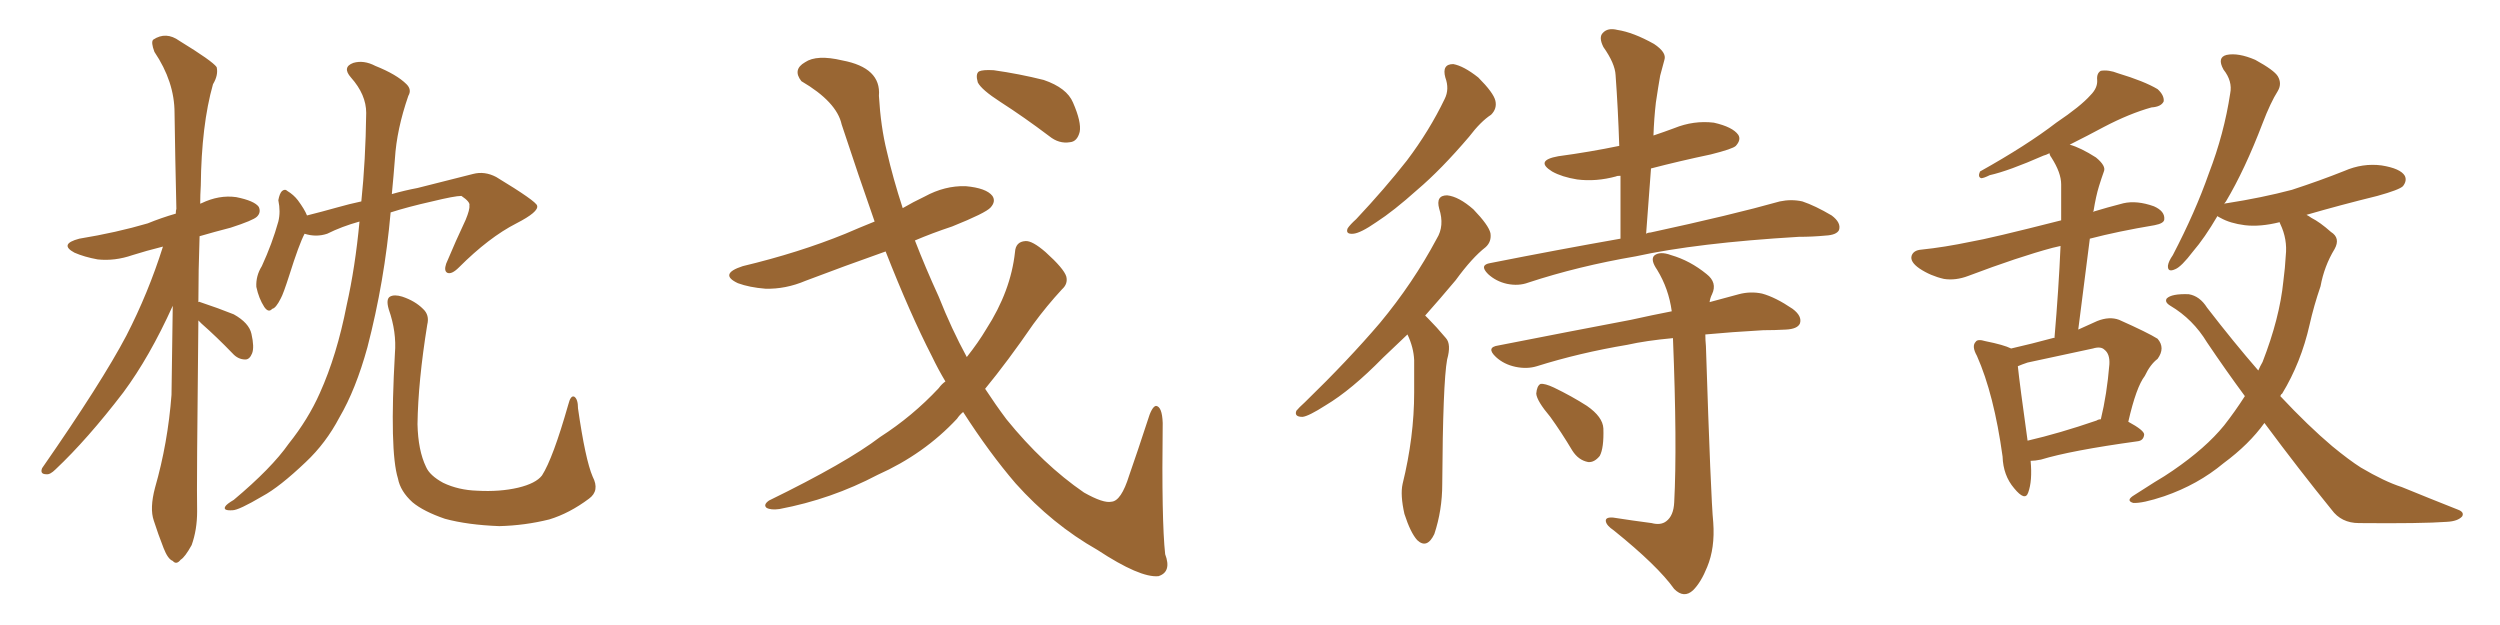 <svg xmlns="http://www.w3.org/2000/svg" xmlns:xlink="http://www.w3.org/1999/xlink" width="600" height="150"><path fill="#996633" padding="10" d="M47.61 76.90L47.61 76.90Q47.17 116.89 47.31 122.75L47.31 122.75Q47.31 127.15 46.00 130.81L46.00 130.81Q44.38 133.74 43.36 134.33L43.36 134.33Q42.33 135.64 41.46 134.62L41.46 134.62Q40.28 134.18 39.26 131.54L39.26 131.54Q37.94 128.17 36.91 124.95L36.91 124.95Q35.89 122.02 37.21 117.04L37.21 117.04Q40.28 106.35 41.16 94.78L41.16 94.78Q41.31 83.64 41.46 73.39L41.46 73.39Q35.89 85.69 29.59 94.19L29.59 94.19Q20.95 105.47 13.33 112.65L13.33 112.65Q12.01 113.96 11.13 113.82L11.13 113.82Q9.52 113.82 10.11 112.35L10.11 112.35Q24.46 91.70 30.32 80.57L30.32 80.57Q35.60 70.31 39.11 59.18L39.11 59.18Q35.01 60.21 31.79 61.23L31.79 61.23Q27.54 62.70 23.44 62.26L23.44 62.26Q20.21 61.67 17.87 60.64L17.87 60.64Q14.06 58.59 19.04 57.28L19.04 57.28Q27.98 55.81 35.45 53.61L35.45 53.61Q38.67 52.29 42.19 51.27L42.19 51.27Q42.19 50.54 42.33 50.10L42.33 50.10Q42.04 37.79 41.89 27.10L41.89 27.10Q41.89 19.63 37.06 12.45L37.06 12.45Q36.18 10.11 36.77 9.52L36.77 9.52Q39.84 7.47 43.07 9.81L43.07 9.81Q50.98 14.65 52.00 16.11L52.00 16.11Q52.44 18.02 51.12 20.21L51.12 20.21Q48.34 30.03 48.19 44.53L48.19 44.53Q48.05 46.73 48.05 48.93L48.05 48.93Q48.19 48.78 48.34 48.78L48.34 48.78Q52.59 46.73 56.69 47.31L56.69 47.31Q61.08 48.19 62.11 49.66L62.11 49.66Q62.70 50.98 61.67 52.00L61.67 52.00Q60.79 52.88 55.37 54.64L55.37 54.64Q51.42 55.66 47.90 56.69L47.90 56.69Q47.61 65.04 47.61 72.51L47.61 72.51Q47.90 72.36 48.05 72.51L48.05 72.51Q52.44 73.97 56.10 75.44L56.10 75.44Q59.77 77.49 60.35 80.13L60.35 80.13Q61.08 83.35 60.50 84.81L60.50 84.81Q59.91 86.28 58.89 86.28L58.89 86.28Q57.13 86.28 55.81 84.81L55.81 84.81Q52.00 80.86 48.34 77.64L48.34 77.64Q47.75 77.05 47.61 76.90ZM86.28 53.17L86.28 53.17Q82.03 54.35 78.52 56.10L78.52 56.10Q75.88 56.98 73.10 56.10L73.10 56.10Q71.78 58.59 69.43 66.06L69.43 66.06Q67.97 70.61 67.38 71.63L67.38 71.63Q66.21 73.97 65.33 74.12L65.33 74.12Q64.45 75.15 63.43 73.68L63.43 73.68Q62.11 71.63 61.52 68.85L61.52 68.85Q61.38 66.21 62.84 63.87L62.84 63.87Q65.33 58.45 66.80 53.17L66.80 53.17Q67.38 50.83 66.80 48.05L66.80 48.05Q67.09 46.44 67.68 45.85L67.68 45.85Q68.41 45.26 68.99 45.85L68.99 45.85Q70.46 46.73 71.48 48.05L71.48 48.05Q73.10 50.24 73.68 51.71L73.68 51.71Q77.20 50.83 80.86 49.80L80.86 49.80Q83.94 48.93 86.72 48.34L86.72 48.34Q87.74 38.53 87.89 27.10L87.89 27.10Q87.89 22.71 84.23 18.60L84.23 18.60Q82.03 16.11 84.81 15.09L84.81 15.09Q87.30 14.36 90.09 15.82L90.09 15.82Q95.21 17.87 97.56 20.21L97.56 20.21Q98.88 21.53 98.00 23.00L98.00 23.00Q95.21 31.05 94.78 38.09L94.78 38.09Q94.48 42.04 94.04 46.58L94.04 46.58Q97.12 45.70 100.20 45.12L100.20 45.12Q107.67 43.21 113.53 41.75L113.53 41.75Q116.31 41.02 119.09 42.48L119.09 42.48Q128.76 48.34 128.91 49.37L128.91 49.37Q129.35 50.83 123.93 53.61L123.93 53.61Q117.33 56.98 110.16 64.16L110.16 64.16Q108.40 65.92 107.37 65.48L107.37 65.48Q106.49 65.04 107.08 63.28L107.08 63.28Q109.42 57.71 111.77 52.73L111.77 52.73Q112.79 50.24 112.65 49.37L112.65 49.37Q112.94 48.49 110.74 47.02L110.74 47.02Q109.13 47.02 103.71 48.34L103.71 48.34Q97.85 49.66 93.75 50.98L93.75 50.98Q92.29 67.53 88.18 83.35L88.18 83.35Q85.40 93.46 81.45 100.20L81.45 100.20Q78.22 106.35 73.39 110.89L73.39 110.89Q67.09 116.89 62.99 119.09L62.99 119.09Q57.28 122.46 55.81 122.46L55.81 122.46Q53.47 122.61 54.05 121.58L54.05 121.58Q54.35 121.00 56.10 119.97L56.10 119.97Q65.19 112.35 69.29 106.49L69.29 106.49Q73.97 100.63 76.76 94.34L76.76 94.34Q80.86 85.25 83.20 73.24L83.20 73.24Q85.25 64.16 86.28 53.17ZM142.24 114.40L142.24 114.40L142.24 114.40Q143.99 117.77 141.36 119.68L141.36 119.68Q136.67 123.19 131.84 124.66L131.84 124.66Q125.98 126.12 119.82 126.27L119.82 126.27Q112.21 125.98 106.79 124.51L106.79 124.51Q101.66 122.75 99.02 120.56L99.02 120.56Q96.09 117.92 95.51 114.84L95.51 114.84Q93.46 108.25 94.78 84.81L94.78 84.81Q95.21 79.69 93.31 74.27L93.31 74.27Q92.58 71.78 93.60 71.19L93.60 71.19Q94.63 70.61 96.53 71.19L96.53 71.19Q99.61 72.22 101.51 74.12L101.51 74.12Q103.13 75.59 102.54 77.93L102.54 77.93Q100.34 91.55 100.20 101.81L100.20 101.81Q100.34 108.11 102.25 112.06L102.25 112.06Q103.13 114.11 106.35 115.87L106.35 115.87Q110.01 117.63 114.55 117.77L114.55 117.77Q119.97 118.07 124.37 117.04L124.37 117.04Q128.61 116.02 130.08 114.11L130.08 114.11Q132.71 110.01 136.38 97.12L136.38 97.12Q136.96 94.78 137.84 95.21L137.84 95.21Q138.72 95.80 138.72 98.00L138.72 98.00Q140.48 110.30 142.24 114.40ZM226.90 91.55L226.90 91.55Q225.15 88.62 223.68 85.55L223.68 85.55Q218.41 75.29 212.55 60.35L212.55 60.35Q202.59 63.87 193.36 67.38L193.36 67.38Q188.53 69.43 183.69 69.29L183.69 69.29Q179.88 68.99 177.10 67.97L177.10 67.97Q172.41 65.77 178.27 63.87L178.27 63.87Q191.75 60.64 202.88 56.10L202.88 56.10Q206.25 54.64 209.91 53.17L209.91 53.17Q206.10 42.33 202.00 29.88L202.00 29.88Q200.83 24.46 192.33 19.48L192.33 19.48Q190.14 16.70 193.21 14.94L193.21 14.94Q196.00 13.04 202.15 14.50L202.15 14.50Q211.52 16.26 210.94 23.00L210.94 23.00Q211.38 30.47 212.84 36.33L212.84 36.33Q214.31 42.77 216.65 49.95L216.65 49.95Q219.14 48.49 221.92 47.17L221.92 47.17Q226.76 44.53 231.74 44.68L231.74 44.68Q236.72 45.12 238.18 47.02L238.18 47.02Q239.06 48.34 237.74 49.80L237.74 49.80Q236.57 51.12 228.52 54.35L228.52 54.35Q223.68 55.96 219.58 57.71L219.58 57.71Q222.07 64.16 225.29 71.19L225.29 71.19Q228.37 78.96 232.03 85.69L232.03 85.69Q234.81 82.18 236.72 78.96L236.72 78.96Q242.58 69.87 243.60 60.50L243.60 60.50Q243.75 58.01 246.09 57.86L246.09 57.86Q247.71 57.71 250.93 60.50L250.93 60.50Q255.32 64.45 255.91 66.36L255.91 66.36Q256.35 68.12 254.88 69.43L254.88 69.43Q251.22 73.39 248.00 77.78L248.00 77.78Q241.85 86.72 236.43 93.31L236.43 93.31Q238.92 97.12 241.55 100.63L241.55 100.63Q250.34 111.47 260.16 118.21L260.16 118.21Q264.84 120.85 266.75 120.41L266.75 120.41Q269.09 120.26 271.00 114.11L271.00 114.11Q273.05 108.25 275.39 101.07L275.39 101.07Q276.42 97.56 277.44 97.41L277.44 97.41Q278.91 97.56 279.05 101.51L279.05 101.51Q278.76 124.95 279.64 133.01L279.64 133.01Q281.25 137.26 278.03 138.28L278.03 138.28Q273.63 138.72 263.38 131.98L263.38 131.98Q252.54 125.83 243.75 116.02L243.75 116.02Q237.45 108.69 231.15 98.88L231.15 98.88Q230.27 99.61 229.69 100.49L229.69 100.49Q221.78 108.98 210.64 113.96L210.64 113.96Q199.51 119.82 187.06 122.17L187.06 122.17Q185.01 122.46 183.98 121.88L183.98 121.88Q183.11 121.14 184.57 120.12L184.57 120.12Q203.17 111.04 211.23 104.88L211.23 104.88Q218.99 99.90 225.29 93.16L225.29 93.16Q226.03 92.14 226.90 91.55ZM240.09 24.46L240.09 24.46L240.09 24.46Q235.55 21.53 234.67 19.78L234.67 19.78Q234.08 17.72 234.96 17.14L234.96 17.14Q235.84 16.70 238.48 16.85L238.48 16.85Q244.63 17.72 250.49 19.19L250.49 19.19Q256.05 21.09 257.52 24.61L257.52 24.61Q259.57 29.30 259.13 31.64L259.13 31.64Q258.54 33.98 256.79 34.13L256.79 34.13Q254.15 34.57 251.81 32.67L251.81 32.67Q245.80 28.13 240.09 24.46ZM346.88 18.60L346.88 18.60Q346.00 15.38 348.78 15.38L348.78 15.38Q351.27 15.82 354.79 18.60L354.79 18.60Q358.45 22.27 358.89 24.17L358.89 24.17Q359.33 26.07 357.86 27.54L357.86 27.54Q355.37 29.15 352.59 32.81L352.59 32.81Q345.85 40.72 340.14 45.56L340.14 45.56Q334.42 50.68 330.32 53.32L330.32 53.32Q326.51 55.96 324.76 56.10L324.76 56.10Q322.85 56.25 323.44 54.79L323.44 54.79Q324.02 53.91 325.49 52.59L325.49 52.59Q332.37 45.26 337.65 38.53L337.65 38.53Q343.07 31.35 346.73 23.73L346.73 23.73Q347.90 21.39 346.88 18.60ZM337.79 80.27L337.79 80.27Q334.72 83.20 331.93 85.84L331.93 85.84Q324.32 93.60 318.16 97.27L318.16 97.27Q314.06 99.90 312.60 100.05L312.60 100.05Q310.55 100.05 311.13 98.58L311.13 98.58Q311.72 97.85 313.18 96.53L313.18 96.53Q323.58 86.43 331.20 77.49L331.20 77.49Q339.11 67.97 344.82 57.28L344.82 57.28Q346.73 54.20 345.41 50.10L345.41 50.10Q344.53 46.88 347.31 46.88L347.31 46.88Q350.10 47.17 353.61 50.24L353.61 50.24Q357.28 54.05 357.71 55.96L357.71 55.96Q358.01 58.01 356.54 59.33L356.54 59.33Q353.32 61.82 349.37 67.24L349.37 67.24Q345.56 71.78 342.04 75.73L342.04 75.73Q342.33 76.03 342.77 76.46L342.77 76.46Q344.68 78.37 347.02 81.15L347.02 81.15Q348.34 82.62 347.31 86.28L347.31 86.28Q346.29 91.85 346.14 116.16L346.14 116.16Q346.14 122.46 344.24 128.17L344.24 128.17Q342.48 131.84 340.14 129.64L340.14 129.64Q338.53 127.88 337.06 123.34L337.06 123.34Q336.04 118.80 336.62 116.16L336.62 116.16Q339.40 104.88 339.40 94.19L339.40 94.19Q339.40 90.38 339.40 86.43L339.40 86.43Q339.26 83.35 337.79 80.27ZM388.92 57.28L388.92 57.28Q388.92 49.37 388.92 42.19L388.92 42.19Q388.04 42.19 387.89 42.33L387.89 42.33Q383.06 43.65 378.52 43.07L378.52 43.07Q374.85 42.48 372.51 41.16L372.51 41.16Q368.26 38.53 373.97 37.50L373.97 37.50Q381.59 36.47 388.62 35.01L388.62 35.01Q388.33 26.07 387.74 18.02L387.74 18.02Q387.60 15.23 384.81 11.28L384.81 11.28Q383.64 8.94 384.67 7.91L384.67 7.91Q385.84 6.59 388.18 7.18L388.18 7.18Q391.99 7.76 396.97 10.55L396.97 10.55Q400.05 12.60 399.46 14.36L399.46 14.36Q399.02 15.97 398.44 18.16L398.44 18.16Q398.00 20.65 397.41 24.61L397.41 24.61Q396.97 28.42 396.83 32.52L396.83 32.52Q399.46 31.64 401.81 30.76L401.81 30.76Q406.49 28.86 411.33 29.44L411.33 29.44Q415.87 30.47 417.19 32.37L417.19 32.37Q417.92 33.54 416.60 35.01L416.60 35.01Q415.87 35.74 410.60 37.06L410.60 37.06Q402.98 38.67 396.24 40.43L396.24 40.43Q395.65 48.05 395.07 56.10L395.07 56.10Q395.51 55.81 396.09 55.81L396.09 55.81Q415.72 51.56 427.15 48.34L427.15 48.34Q429.93 47.75 432.57 48.34L432.57 48.34Q435.64 49.37 439.60 51.71L439.60 51.71Q441.94 53.47 441.36 55.22L441.36 55.22Q440.77 56.40 438.13 56.54L438.13 56.54Q434.91 56.84 431.69 56.84L431.69 56.84Q407.23 58.30 392.58 61.52L392.58 61.52Q378.81 63.87 366.80 67.82L366.80 67.82Q364.45 68.70 361.67 68.12L361.67 68.12Q359.03 67.53 357.13 65.77L357.13 65.77Q354.93 63.57 357.71 63.13L357.71 63.13Q373.97 59.91 388.92 57.28ZM396.39 125.54L396.39 125.54Q398.58 126.12 399.90 125.10L399.90 125.10Q401.66 123.78 401.81 120.56L401.81 120.56Q402.54 106.79 401.51 81.15L401.51 81.15Q395.07 81.74 390.53 82.76L390.53 82.76Q379.10 84.67 368.85 87.89L368.85 87.89Q366.50 88.62 363.72 88.04L363.72 88.04Q360.94 87.45 359.03 85.69L359.03 85.69Q356.54 83.35 359.62 82.91L359.62 82.91Q376.76 79.54 391.41 76.76L391.41 76.76Q396.68 75.59 401.22 74.71L401.22 74.71Q400.49 69.29 397.71 64.75L397.71 64.75Q396.09 62.40 396.97 61.38L396.97 61.38Q398.29 60.21 401.07 61.23L401.07 61.23Q405.62 62.55 409.57 65.77L409.57 65.77Q412.21 67.82 410.89 70.61L410.89 70.61Q410.45 71.48 410.30 72.51L410.30 72.51Q414.11 71.48 417.33 70.61L417.33 70.61Q420.12 69.87 422.90 70.46L422.90 70.46Q426.12 71.34 430.22 74.12L430.22 74.12Q432.57 75.88 431.98 77.64L431.98 77.64Q431.40 78.96 428.61 79.10L428.61 79.10Q425.98 79.25 423.19 79.25L423.19 79.25Q415.43 79.69 409.28 80.27L409.28 80.27Q409.28 81.59 409.42 83.06L409.42 83.06Q410.60 119.68 411.18 125.39L411.18 125.39Q411.62 131.54 409.72 136.08L409.72 136.08Q408.25 139.75 406.35 141.65L406.35 141.65Q404.15 143.70 401.81 141.36L401.81 141.36Q397.85 135.79 387.30 127.29L387.30 127.29Q385.55 126.12 385.40 125.10L385.40 125.10Q385.25 124.07 387.16 124.22L387.16 124.22Q391.85 124.95 396.39 125.54ZM372.07 100.05L372.07 100.05L372.07 100.05Q368.85 96.24 368.70 94.48L368.70 94.48Q368.85 92.58 369.73 92.14L369.73 92.14Q370.75 91.99 372.95 93.02L372.95 93.02Q377.20 95.07 380.86 97.41L380.86 97.41Q384.67 100.05 384.81 102.83L384.81 102.83Q384.96 107.52 383.94 109.42L383.94 109.42Q382.62 111.04 381.15 110.89L381.15 110.89Q378.81 110.45 377.34 108.11L377.34 108.11Q374.71 103.71 372.07 100.05ZM487.35 110.60L487.35 110.60Q487.79 115.43 486.77 118.21L486.77 118.21Q486.04 120.41 483.40 117.19L483.40 117.19Q480.76 114.11 480.62 109.57L480.62 109.57Q478.56 94.63 474.46 85.40L474.46 85.40Q473.14 83.06 474.17 82.03L474.17 82.03Q474.61 81.30 476.51 81.88L476.51 81.88Q480.91 82.76 482.67 83.64L482.67 83.64Q487.79 82.47 492.63 81.15L492.63 81.15Q492.92 81.01 493.07 81.15L493.07 81.15Q494.09 69.29 494.53 59.03L494.53 59.03Q493.21 59.33 492.63 59.47L492.63 59.47Q484.42 61.67 472.41 66.21L472.41 66.21Q469.34 67.38 466.55 66.94L466.55 66.94Q463.33 66.21 460.69 64.45L460.69 64.45Q458.35 62.84 458.79 61.38L458.79 61.38Q459.23 60.06 461.13 59.91L461.13 59.91Q466.70 59.33 473.00 58.01L473.00 58.01Q477.39 57.28 494.68 52.88L494.68 52.88Q494.68 48.34 494.68 44.24L494.68 44.24Q494.68 41.46 492.33 37.79L492.33 37.79Q491.89 37.21 491.89 36.77L491.89 36.77Q491.02 37.21 490.43 37.35L490.43 37.35Q482.08 41.02 477.54 42.04L477.54 42.04Q476.07 42.77 475.49 42.77L475.49 42.77Q474.61 42.48 475.20 41.16L475.20 41.16Q486.47 34.86 493.51 29.44L493.51 29.44Q499.37 25.49 501.71 22.85L501.71 22.85Q503.47 21.09 503.32 19.19L503.32 19.19Q503.17 17.58 504.20 16.99L504.20 16.99Q506.10 16.70 508.30 17.58L508.30 17.58Q514.60 19.48 517.82 21.39L517.82 21.39Q519.43 22.85 519.29 24.32L519.29 24.32Q518.70 25.63 516.36 25.78L516.36 25.78Q511.08 27.25 504.93 30.47L504.93 30.47Q501.12 32.52 496.73 34.72L496.73 34.72Q499.37 35.45 503.03 37.79L503.03 37.79Q505.52 39.84 504.93 41.16L504.93 41.16Q504.35 42.77 503.76 44.68L503.76 44.68Q503.03 47.02 502.44 50.68L502.44 50.68Q502.29 50.68 502.29 50.83L502.29 50.83Q505.66 49.80 509.62 48.78L509.62 48.78Q512.84 48.05 516.94 49.51L516.94 49.51Q519.58 50.68 519.43 52.59L519.43 52.59Q519.43 53.61 517.09 54.05L517.09 54.05Q508.30 55.52 501.56 57.28L501.56 57.28Q500.24 67.68 498.78 79.10L498.78 79.10Q500.98 78.08 503.32 77.05L503.32 77.05Q506.25 75.88 508.59 76.76L508.59 76.76Q515.48 79.83 517.82 81.30L517.82 81.30Q519.73 83.50 517.82 86.13L517.82 86.13Q516.06 87.45 514.75 90.23L514.75 90.23Q512.70 92.87 510.79 101.22L510.79 101.22Q514.60 103.27 514.60 104.30L514.60 104.30Q514.45 105.76 512.99 105.91L512.99 105.91Q497.02 108.11 489.84 110.30L489.84 110.30Q488.38 110.60 487.35 110.60ZM503.17 100.93L503.17 100.93Q503.61 100.63 504.20 100.63L504.20 100.63Q505.66 94.63 506.25 87.45L506.25 87.45Q506.40 84.96 505.08 83.94L505.08 83.94Q504.20 83.06 502.29 83.64L502.29 83.64Q494.68 85.25 486.62 87.01L486.62 87.01Q485.30 87.45 484.28 87.89L484.28 87.89Q484.72 92.14 486.62 105.76L486.62 105.76Q494.24 104.00 503.17 100.93ZM543.46 101.51L543.46 101.51L543.46 101.51Q539.79 106.64 533.64 111.18L533.64 111.18Q527.49 116.31 519.43 119.09L519.43 119.09Q514.16 120.85 511.96 120.70L511.96 120.70Q510.06 120.12 512.26 118.80L512.26 118.80Q514.75 117.19 517.09 115.72L517.09 115.72Q519.58 114.26 521.48 112.94L521.48 112.94Q529.39 107.52 533.79 102.10L533.79 102.10Q536.43 98.73 538.77 95.07L538.77 95.07Q534.23 88.92 529.69 82.18L529.69 82.18Q526.32 76.61 520.90 73.39L520.90 73.39Q519.43 72.51 520.02 71.63L520.02 71.63Q521.19 70.46 525.29 70.61L525.29 70.61Q527.93 71.04 529.69 73.83L529.69 73.83Q536.13 82.18 541.99 88.92L541.99 88.92Q542.43 87.89 543.02 86.87L543.02 86.87Q547.12 76.32 548.00 67.53L548.00 67.53Q548.44 64.16 548.58 61.38L548.58 61.38Q549.02 57.42 547.27 53.76L547.27 53.76Q547.12 53.47 547.12 53.32L547.12 53.32Q542.43 54.49 538.77 54.05L538.77 54.05Q535.25 53.61 532.91 52.29L532.91 52.29Q532.32 52.00 532.18 51.86L532.18 51.86Q529.10 57.13 526.32 60.35L526.32 60.35Q523.54 64.01 522.07 64.60L522.07 64.60Q520.17 65.48 520.31 63.72L520.31 63.72Q520.46 62.70 521.48 61.23L521.48 61.23Q526.90 50.83 530.13 41.60L530.13 41.60Q533.79 32.08 535.25 22.41L535.25 22.41Q535.84 19.48 533.64 16.70L533.64 16.70Q532.03 13.77 534.38 13.18L534.38 13.18Q537.16 12.60 541.26 14.36L541.26 14.36Q545.80 16.85 546.68 18.31L546.68 18.31Q547.71 20.07 546.68 21.83L546.68 21.83Q544.92 24.61 543.02 29.59L543.02 29.59Q538.77 40.72 534.23 48.34L534.23 48.34Q533.94 48.63 533.79 49.07L533.79 49.07Q533.94 48.78 534.38 48.78L534.38 48.78Q542.87 47.46 550.05 45.56L550.05 45.56Q556.79 43.36 562.65 41.02L562.65 41.02Q567.04 39.11 571.58 39.70L571.58 39.70Q576.12 40.43 577.15 42.19L577.15 42.19Q577.73 43.36 576.71 44.68L576.71 44.68Q575.83 45.56 570.56 47.02L570.56 47.02Q561.62 49.22 553.56 51.56L553.56 51.56Q554.15 51.86 554.74 52.29L554.74 52.29Q556.79 53.32 559.42 55.66L559.42 55.66Q561.77 57.13 560.30 59.77L560.30 59.77Q557.81 63.87 556.93 68.70L556.93 68.70Q555.32 73.39 554.30 77.93L554.30 77.93Q552.25 87.01 547.71 94.48L547.71 94.48Q547.41 94.63 547.27 95.07L547.27 95.07Q554.00 102.25 559.72 107.08L559.72 107.08Q563.82 110.45 566.60 112.21L566.60 112.21Q572.31 115.58 576.42 116.89L576.42 116.89Q582.86 119.53 589.89 122.31L589.89 122.31Q591.50 122.90 590.92 123.93L590.92 123.93Q589.89 125.10 587.26 125.24L587.26 125.24Q581.25 125.68 566.16 125.54L566.16 125.54Q561.91 125.54 559.57 122.31L559.57 122.31Q551.95 112.94 543.46 101.51Z"/></svg>